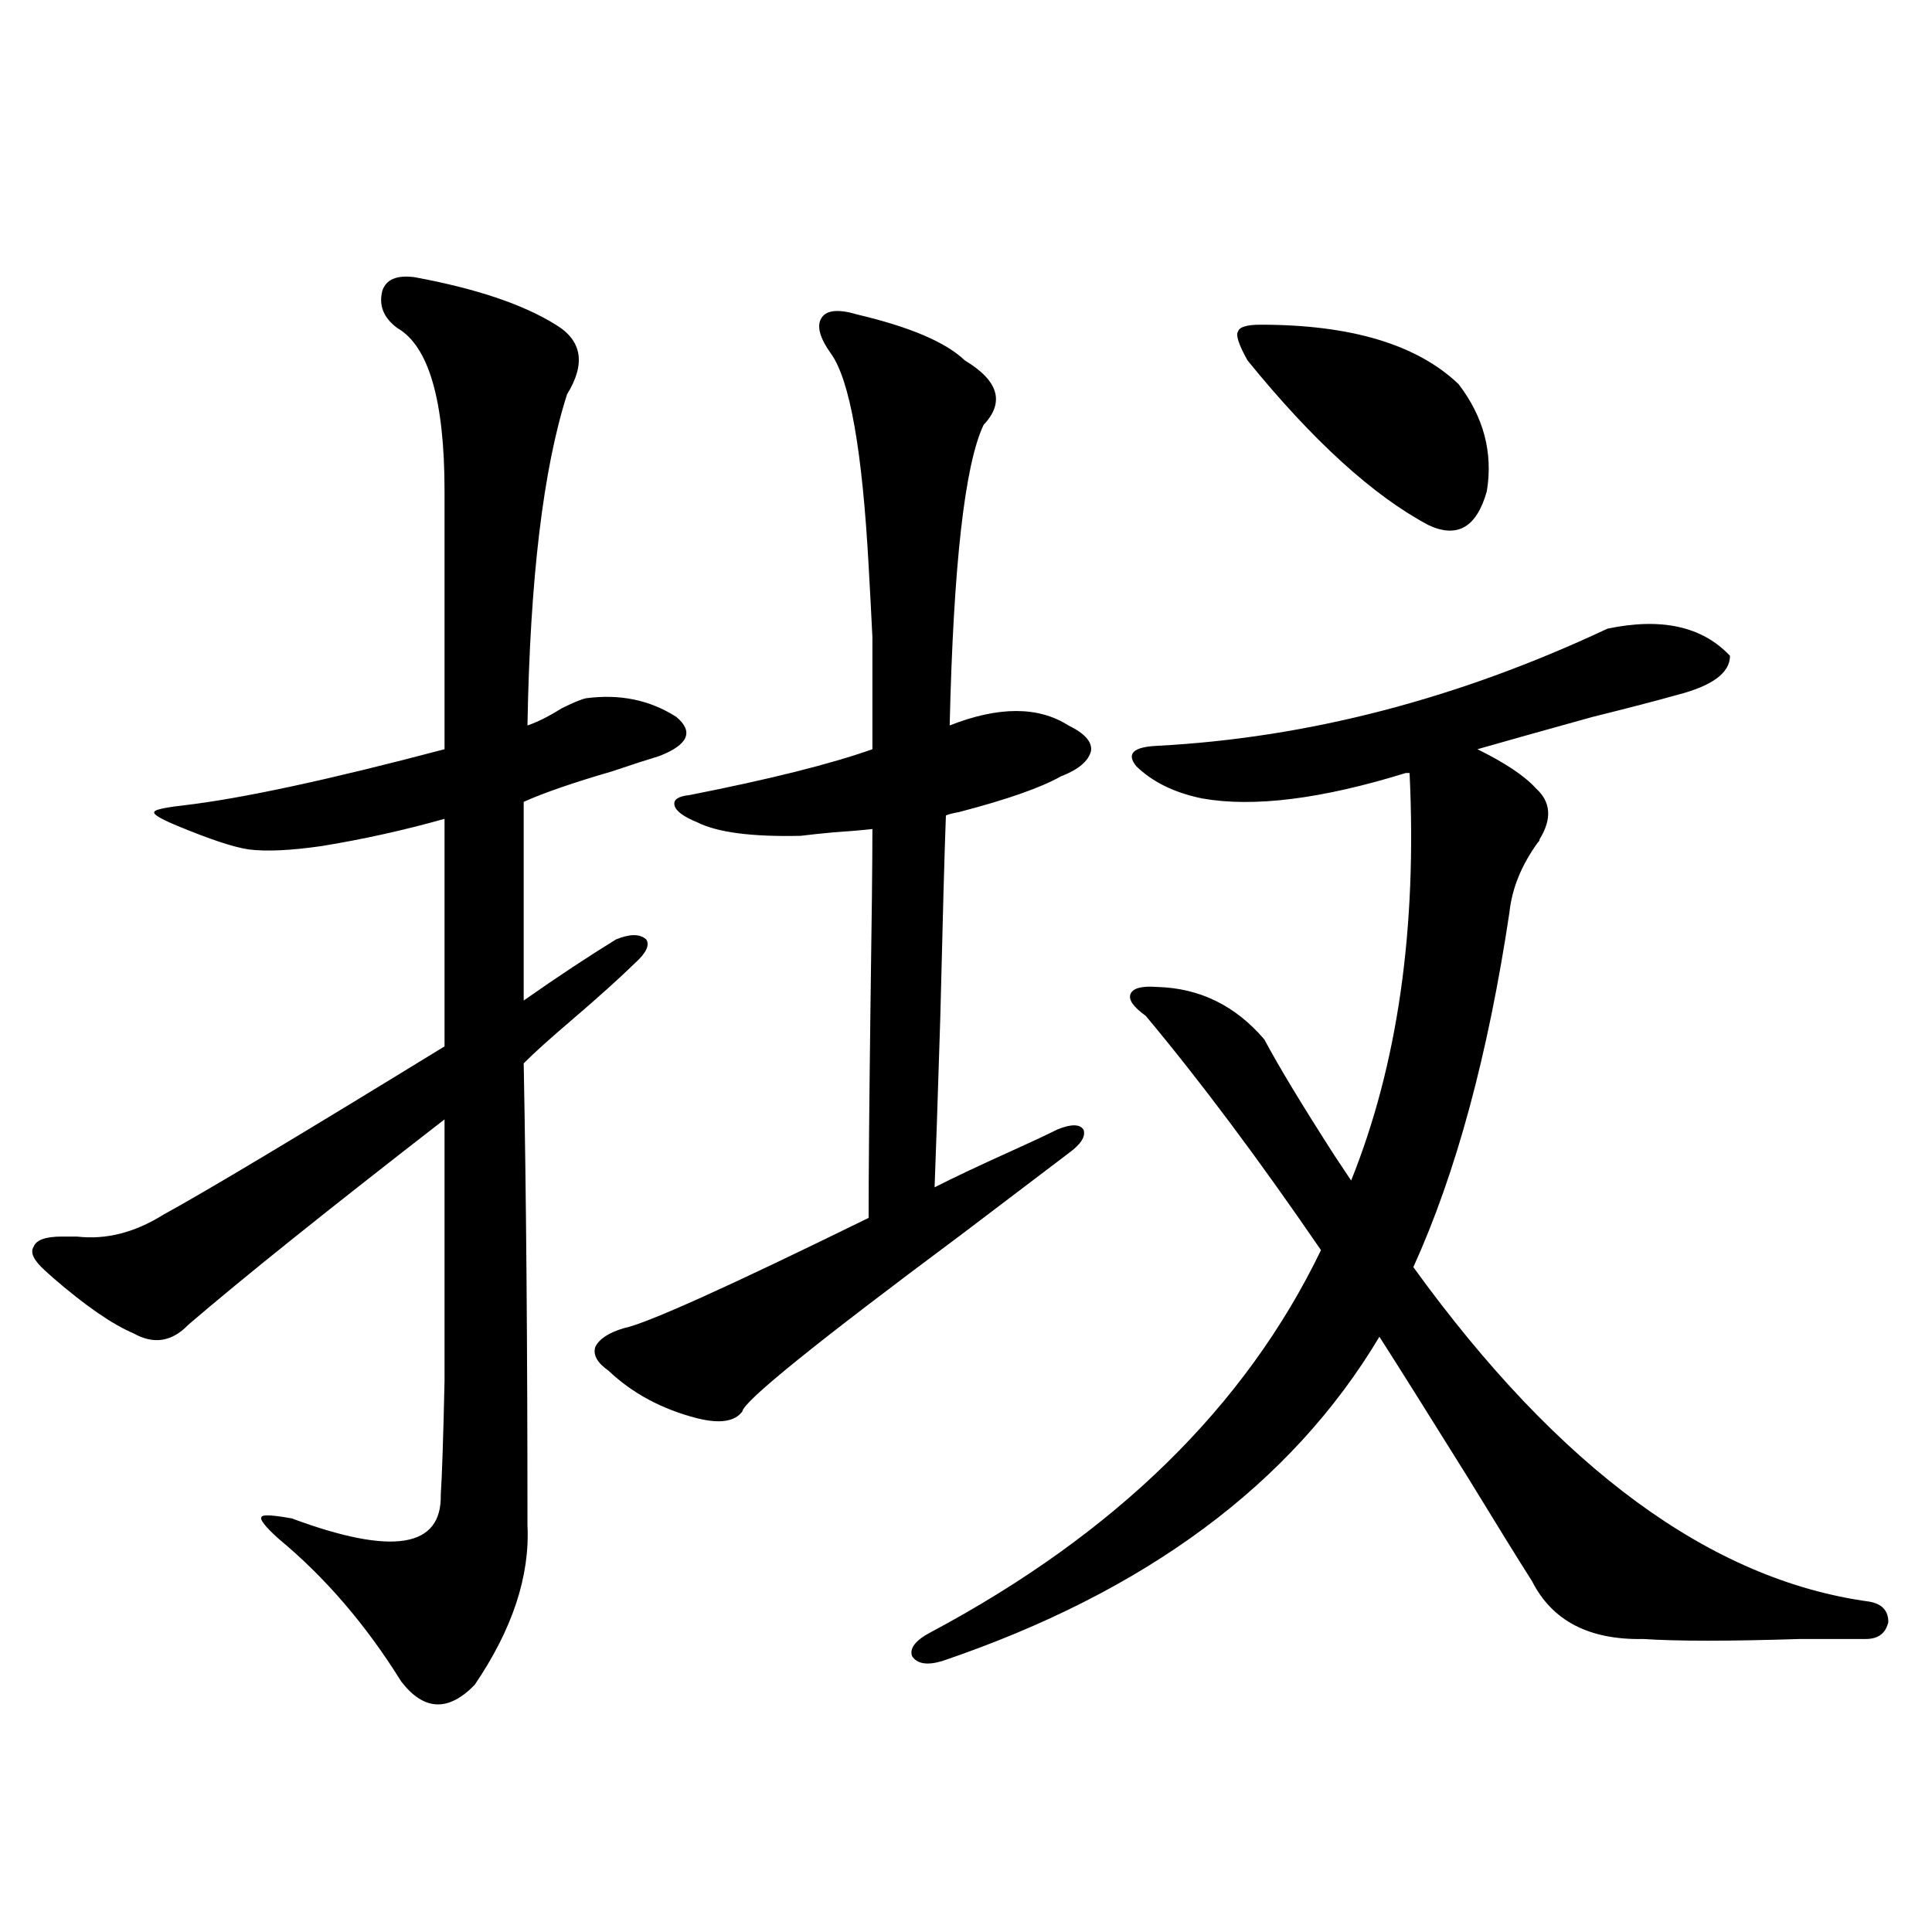 <?xml version="1.0" encoding="utf-8"?>
<!-- Generator: Adobe Illustrator 16.0.0, SVG Export Plug-In . SVG Version: 6.00 Build 0)  -->
<!DOCTYPE svg PUBLIC "-//W3C//DTD SVG 1.1//EN" "http://www.w3.org/Graphics/SVG/1.1/DTD/svg11.dtd">
<svg version="1.1" id="图层_1" xmlns="http://www.w3.org/2000/svg" xmlns:xlink="http://www.w3.org/1999/xlink" x="0px" y="0px"
	 width="1000px" height="1000px" viewBox="0 0 1000 1000" enable-background="new 0 0 1000 1000" xml:space="preserve">
<path d="M214.482,143.457c31.859,5.864,56.249,14.063,73.169,24.609c13.658,8.213,15.609,20.215,5.854,36.035
	c-12.362,38.672-19.191,95.801-20.487,171.387c5.198-1.758,11.052-4.683,17.561-8.789c5.854-2.925,10.076-4.683,12.683-5.273
	c17.561-2.334,33.17,0.879,46.828,9.668c9.101,7.622,6.174,14.365-8.78,20.215c-5.854,1.758-13.993,4.395-24.39,7.91
	c-20.167,5.864-35.456,11.138-45.853,15.82v102.832c17.561-12.305,33.49-22.852,47.804-31.641c7.149-2.925,12.348-2.925,15.609,0
	c1.951,2.939,0,7.031-5.854,12.305c-7.805,7.622-18.536,17.29-32.194,29.004c-11.707,9.971-20.167,17.578-25.365,22.852
	c1.296,67.979,1.951,147.656,1.951,239.063c1.296,26.367-7.805,53.902-27.316,82.617c-13.658,14.063-26.341,13.473-38.048-1.758
	c-18.216-29.306-39.358-53.901-63.413-73.828c-7.164-6.44-10.091-10.244-8.78-11.426c0.641-1.167,5.854-0.879,15.609,0.879
	c52.026,19.336,77.712,15.244,77.071-12.305c0.641-9.365,1.296-29.004,1.951-58.887c0-14.063,0-31.338,0-51.855
	c0-17.578,0-45.4,0-83.496c-60.486,46.885-104.723,82.329-132.68,106.348c-8.46,8.789-17.896,10.259-28.292,4.395
	c-11.066-4.683-25.045-14.351-41.95-29.004c-1.951-1.758-3.262-2.925-3.902-3.516c-5.854-5.273-7.805-9.365-5.854-12.305
	c1.296-3.516,6.174-5.273,14.634-5.273c1.951,0,4.543,0,7.805,0c14.954,1.758,29.908-2.046,44.877-11.426
	c21.463-11.714,69.907-40.718,145.362-87.012V423.828c-20.822,5.864-41.95,10.547-63.413,14.063
	c-16.265,2.349-28.947,2.939-38.048,1.758c-7.805-1.167-20.167-5.273-37.072-12.305c-8.46-3.516-12.362-5.85-11.707-7.031
	c0-1.167,5.198-2.334,15.609-3.516c29.908-3.516,74.785-13.184,134.631-29.004V254.199c0-46.87-8.14-74.995-24.39-84.375
	c-7.164-5.273-9.756-11.714-7.805-19.336C199.849,144.639,205.367,142.29,214.482,143.457z M443.745,162.793
	c27.316,6.455,45.853,14.365,55.608,23.73c17.561,10.547,20.808,21.685,9.756,33.398c-9.756,20.518-15.609,72.373-17.561,155.566
	c25.365-9.956,45.853-9.956,61.462,0c8.445,4.106,12.348,8.501,11.707,13.184c-1.311,5.273-6.509,9.668-15.609,13.184
	c-10.411,5.864-27.972,12.017-52.682,18.457c-3.262,0.591-5.533,1.182-6.829,1.758c-0.655,17.002-1.631,52.158-2.927,105.469
	c-1.311,41.611-2.286,70.615-2.927,87.012c10.396-5.273,23.414-11.426,39.023-18.457c10.396-4.683,18.536-8.486,24.39-11.426
	c7.149-2.925,11.707-2.925,13.658,0c1.296,3.516-1.311,7.622-7.805,12.305c-12.362,9.38-30.898,23.442-55.608,42.188
	c-74.8,55.674-112.527,86.133-113.168,91.406c-3.902,5.273-11.707,6.455-23.414,3.516c-18.216-4.683-33.505-12.881-45.853-24.609
	c-5.854-4.092-8.14-8.198-6.829-12.305c1.951-4.092,6.829-7.319,14.634-9.668c11.707-2.334,53.978-21.382,126.826-57.129
	c0-22.852,0.32-59.766,0.976-110.742c0.641-43.354,0.976-73.525,0.976-90.527c-5.213,0.591-12.042,1.182-20.487,1.758
	c-6.509,0.591-12.042,1.182-16.585,1.758c-25.365,0.591-43.261-1.758-53.657-7.031c-7.164-2.925-11.066-5.85-11.707-8.789
	c-0.655-2.925,1.951-4.683,7.805-5.273c41.615-8.198,73.169-16.108,94.632-23.73c0-26.943,0-46.279,0-58.008
	c-0.655-13.472-1.311-25.776-1.951-36.914c-3.262-59.766-9.756-96.377-19.512-109.863c-5.854-8.198-7.484-14.351-4.878-18.457
	C427.801,160.459,433.989,159.868,443.745,162.793z M598.863,510.84c22.104,0.591,40.64,9.668,55.608,27.246
	c7.149,13.486,19.177,33.398,36.097,59.766c3.902,5.864,6.829,10.259,8.78,13.184c24.055-59.766,34.146-130.078,30.243-210.938
	h-1.951c-43.581,13.486-78.702,17.881-105.363,13.184c-14.313-2.925-25.7-8.486-34.146-16.699
	c-5.213-6.44-1.631-9.956,10.731-10.547c78.047-4.092,155.759-24.307,233.165-60.645c27.957-5.85,49.1-1.167,63.413,14.063
	c0,8.789-9.115,15.532-27.316,20.215c-10.411,2.939-25.045,6.743-43.901,11.426c-25.365,7.031-45.212,12.607-59.511,16.699
	c14.299,7.031,24.39,13.774,30.243,20.215c7.805,7.031,8.445,15.82,1.951,26.367c0,0.591-0.335,1.182-0.976,1.758
	c-8.46,11.729-13.338,23.73-14.634,36.035c-11.066,73.828-27.651,135.063-49.755,183.691
	c75.44,104.302,154.143,162.021,236.092,173.145c6.494,1.168,9.756,4.684,9.756,10.547c-1.311,5.851-5.213,8.789-11.707,8.789
	c-6.509,0-17.896,0-34.146,0c-36.432,1.168-63.413,1.168-80.974,0c-27.972,0.577-47.163-9.379-57.56-29.883
	c-7.805-12.305-18.871-30.171-33.17-53.613c-20.822-33.398-36.097-57.705-45.853-72.949
	C668.45,768.071,593.01,824.033,487.646,859.766c-7.805,2.335-13.018,1.456-15.609-2.637c-1.311-4.105,1.951-8.212,9.756-12.305
	C577.4,793.848,644.716,727.93,683.739,647.07c-32.529-47.461-62.772-87.891-90.729-121.289c-6.509-4.683-9.115-8.486-7.805-11.426
	C586.501,511.431,591.059,510.264,598.863,510.84z M652.521,168.066c46.828,0,80.974,10.259,102.437,30.762
	c13.003,17.002,17.881,35.459,14.634,55.371c-5.213,18.76-15.289,24.609-30.243,17.578c-28.627-15.229-59.846-43.643-93.656-85.254
	c-4.558-8.198-6.188-13.184-4.878-14.941C641.454,169.248,645.356,168.066,652.521,168.066z"/>
</svg>
